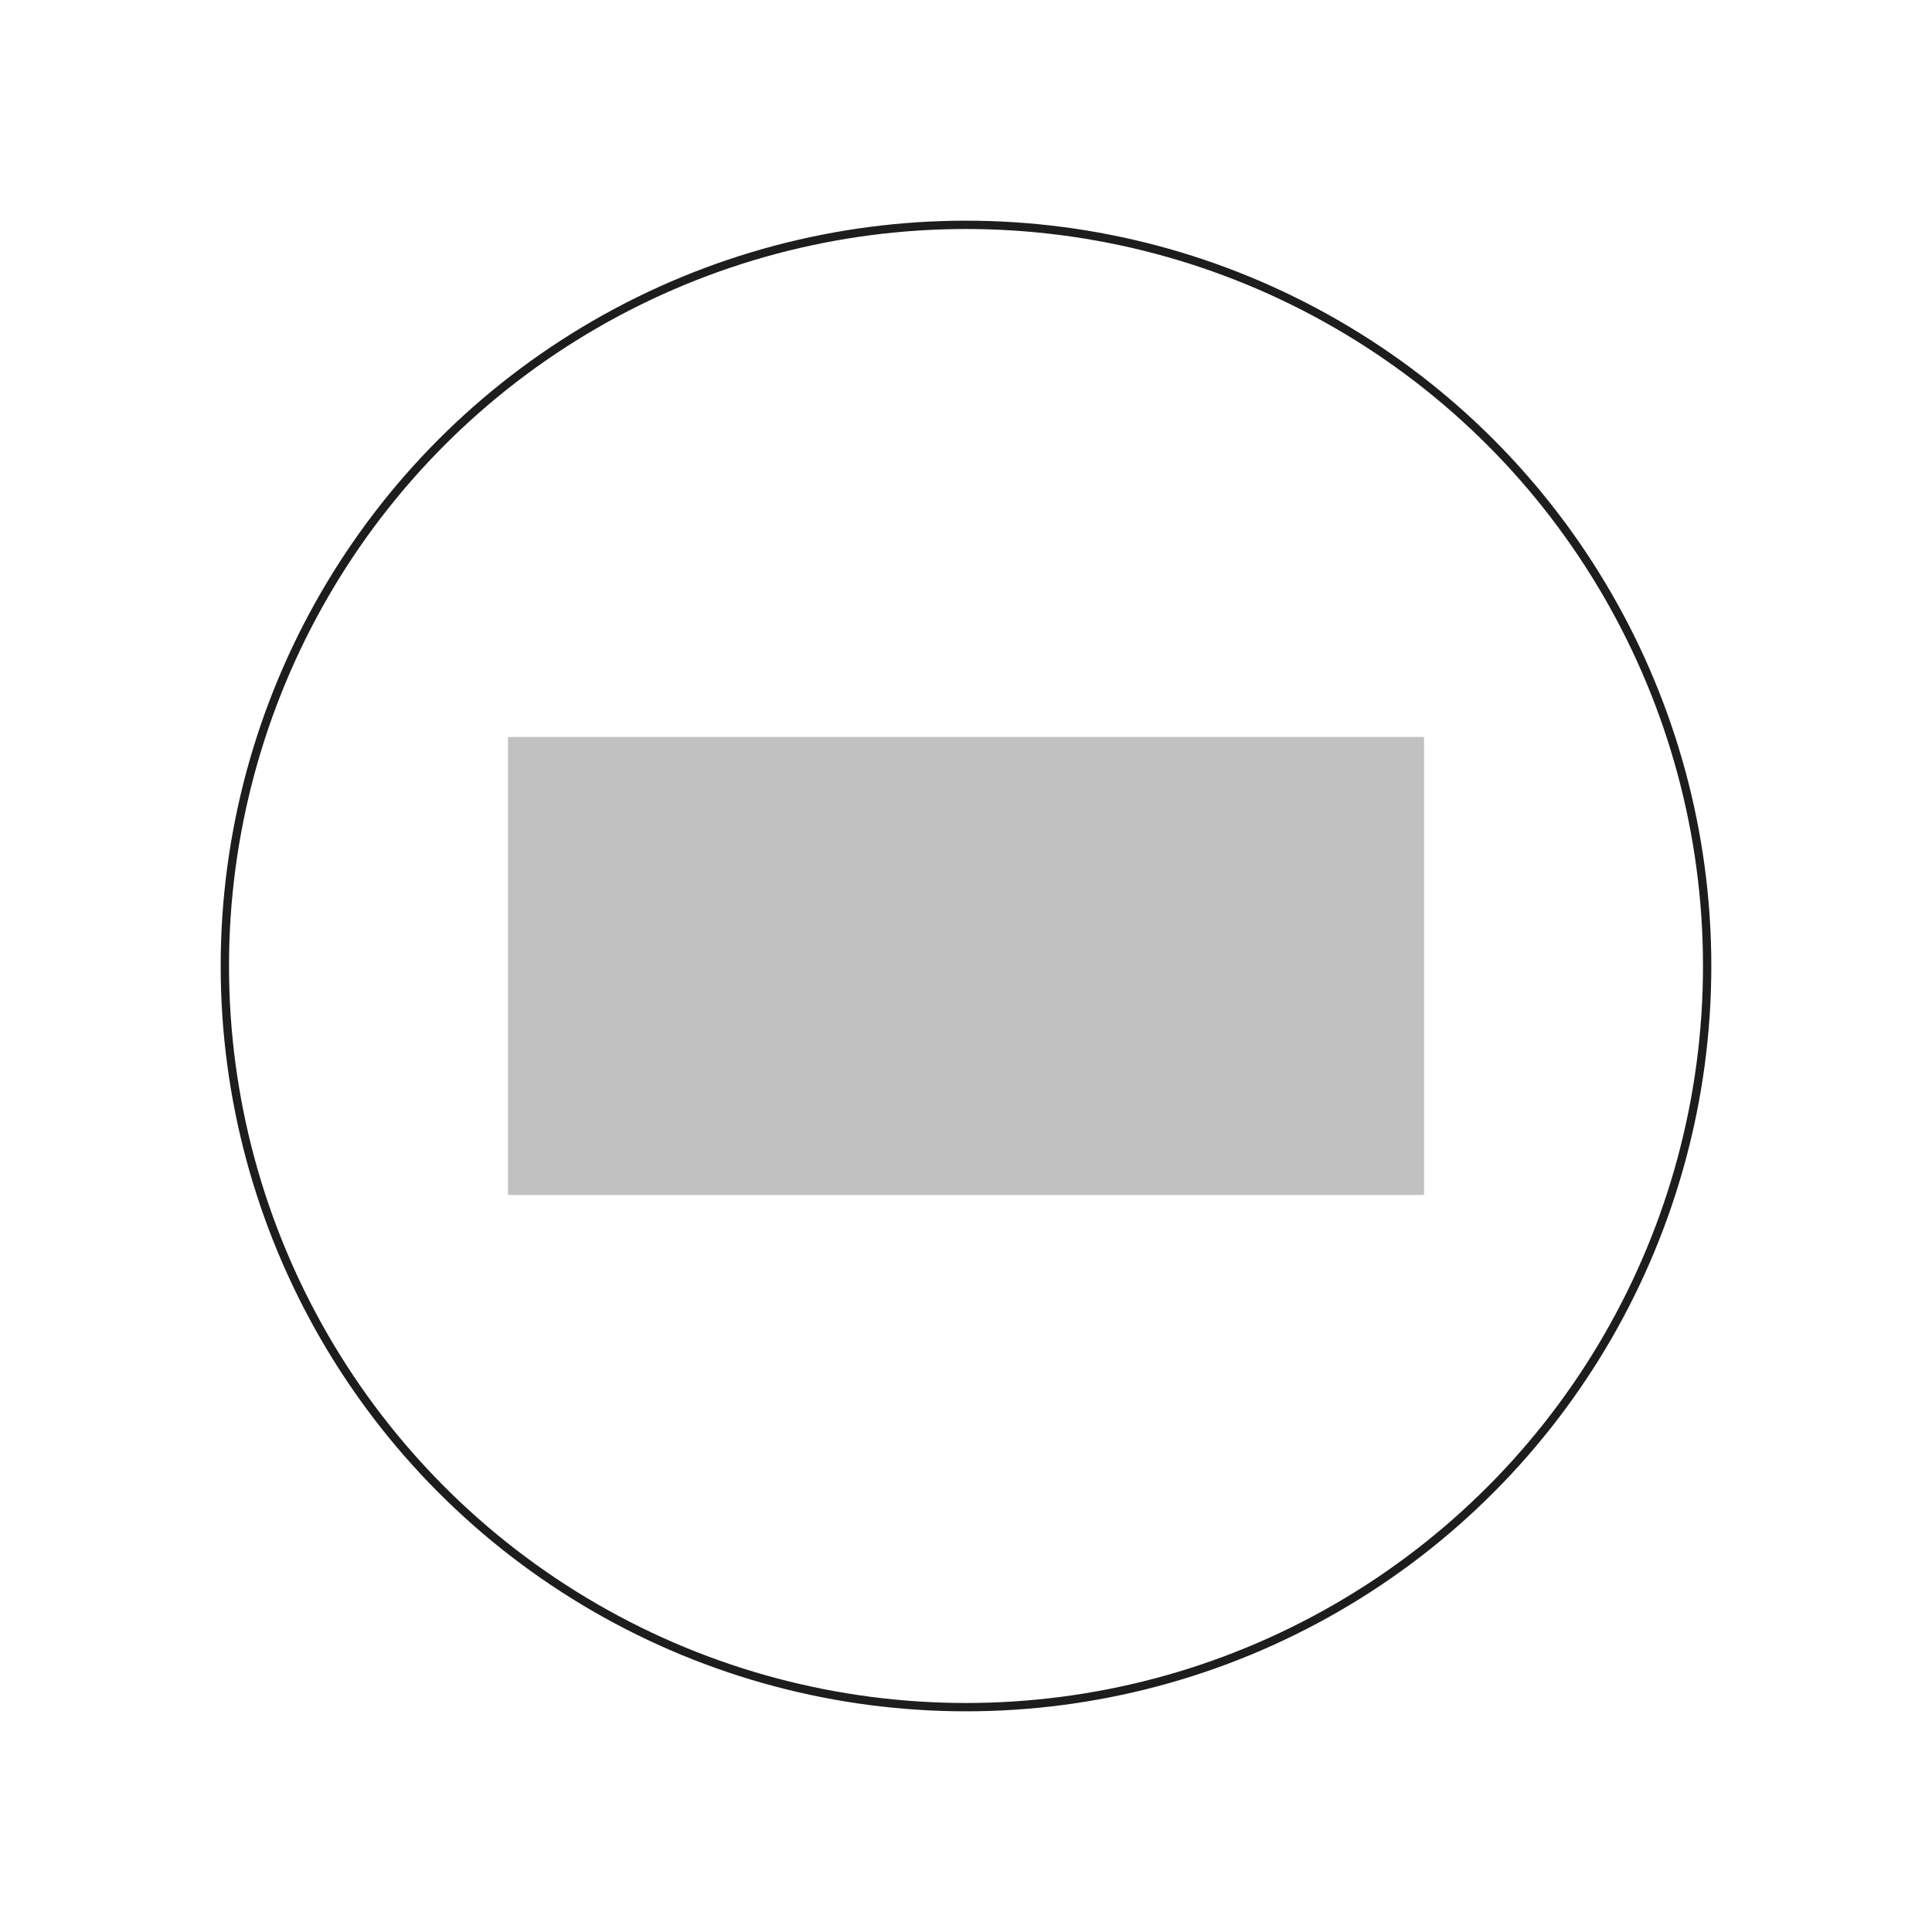 <svg xmlns="http://www.w3.org/2000/svg" viewBox="0 0 116 116"><defs><style>.cls-1,.cls-2{fill:#fff;}.cls-2{stroke:#1d1d1b;stroke-miterlimit:10;stroke-width:0.5px;}.cls-3{fill:#c1c1c1;}</style></defs><title>Element 19</title><g id="Ebene_2" data-name="Ebene 2"><g id="Ebene_1-2" data-name="Ebene 1"><rect class="cls-1" width="116" height="116"/><circle class="cls-2" cx="58" cy="58" r="44.5"/><rect class="cls-3" x="30.5" y="44.25" width="55" height="27.5"/></g></g></svg>